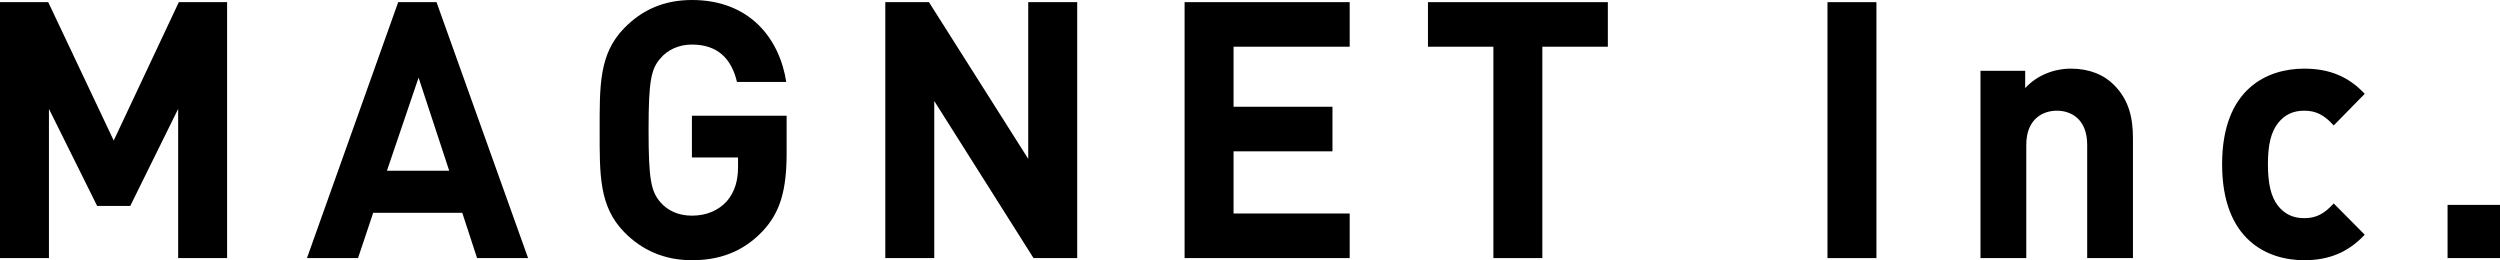 <?xml version="1.0" standalone="no"?>
<!-- Generator: Adobe Fireworks 10, Export SVG Extension by Aaron Beall (http://fireworks.abeall.com) . Version: 0.6.1  -->
<!DOCTYPE svg PUBLIC "-//W3C//DTD SVG 1.1//EN" "http://www.w3.org/Graphics/SVG/1.1/DTD/svg11.dtd">
<svg id="Untitled-%u30DA%u30FC%u30B8%201" viewBox="0 0 269 28" style="background-color:#ffffff00" version="1.1"
	xmlns="http://www.w3.org/2000/svg" xmlns:xlink="http://www.w3.org/1999/xlink" xml:space="preserve"
	x="0px" y="0px" width="269px" height="28px"
>
	<path d="M 19.169 27.768 L 19.169 11.717 L 14.014 22.161 L 10.455 22.161 L 5.266 11.717 L 5.266 27.768 L 0 27.768 L 0 0.231 L 5.189 0.231 L 12.236 15.121 L 19.242 0.231 L 24.436 0.231 L 24.436 27.768 L 19.169 27.768 Z" fill="#000000"/>
	<path d="M 51.332 27.768 L 49.74 22.896 L 40.156 22.896 L 38.524 27.768 L 33.03 27.768 L 42.846 0.232 L 46.97 0.232 L 56.821 27.768 L 51.332 27.768 ZM 45.039 8.354 L 41.634 18.371 L 48.335 18.371 L 45.039 8.354 Z" fill="#000000"/>
	<path d="M 82.063 24.868 C 79.904 27.15 77.327 28 74.449 28 C 71.493 28 69.067 26.918 67.174 24.983 C 64.444 22.199 64.523 18.758 64.523 14.001 C 64.523 9.242 64.444 5.801 67.174 3.017 C 69.067 1.082 71.419 0 74.449 0 C 80.698 0 83.881 4.176 84.601 8.816 L 79.298 8.816 C 78.692 6.226 77.136 4.795 74.449 4.795 C 73.01 4.795 71.833 5.376 71.073 6.264 C 70.052 7.426 69.786 8.701 69.786 14.001 C 69.786 19.299 70.052 20.615 71.073 21.774 C 71.833 22.664 73.01 23.205 74.449 23.205 C 76.041 23.205 77.327 22.624 78.199 21.659 C 79.071 20.652 79.412 19.414 79.412 17.983 L 79.412 16.94 L 74.449 16.94 L 74.449 12.451 L 84.641 12.451 L 84.641 16.476 C 84.641 20.459 83.955 22.856 82.063 24.868 L 82.063 24.868 Z" fill="#000000"/>
	<path d="M 111.206 27.768 L 100.526 10.867 L 100.526 27.768 L 95.259 27.768 L 95.259 0.231 L 99.955 0.231 L 110.638 17.095 L 110.638 0.231 L 115.907 0.231 L 115.907 27.768 L 111.206 27.768 Z" fill="#000000"/>
	<path d="M 127.462 27.768 L 127.462 0.231 L 145.226 0.231 L 145.226 5.026 L 132.73 5.026 L 132.73 11.486 L 143.373 11.486 L 143.373 16.283 L 132.73 16.283 L 132.73 22.972 L 145.226 22.972 L 145.226 27.768 L 127.462 27.768 Z" fill="#000000"/>
	<path d="M 165.957 5.026 L 165.957 27.769 L 160.689 27.769 L 160.689 5.026 L 153.648 5.026 L 153.648 0.232 L 173.004 0.232 L 173.004 5.026 L 165.957 5.026 Z" fill="#000000"/>
	<path d="M 196.637 0.232 L 201.904 0.232 L 201.904 27.77 L 196.637 27.77 L 196.637 0.232 Z" fill="#000000"/>
	<path d="M 224.582 27.768 L 224.582 15.585 C 224.582 12.839 222.877 11.911 221.319 11.911 C 219.767 11.911 218.028 12.839 218.028 15.585 L 218.028 27.768 L 213.101 27.768 L 213.101 7.619 L 217.91 7.619 L 217.91 9.476 C 219.2 8.082 221.019 7.386 222.837 7.386 C 224.809 7.386 226.395 8.044 227.494 9.167 C 229.085 10.789 229.505 12.686 229.505 14.889 L 229.505 27.768 L 224.582 27.768 Z" fill="#000000"/>
	<path d="M 247.929 28 C 243.987 28 239.099 25.834 239.099 17.674 C 239.099 9.514 243.987 7.386 247.929 7.386 C 250.655 7.386 252.699 8.238 254.444 10.095 L 251.107 13.498 C 250.088 12.376 249.215 11.91 247.929 11.91 C 246.751 11.91 245.844 12.336 245.126 13.226 C 244.367 14.192 244.027 15.546 244.027 17.674 C 244.027 19.802 244.367 21.194 245.126 22.161 C 245.844 23.049 246.751 23.475 247.929 23.475 C 249.215 23.475 250.088 23.012 251.107 21.89 L 254.444 25.255 C 252.699 27.112 250.655 28 247.929 28 L 247.929 28 Z" fill="#000000"/>
	<path d="M 263.358 22.046 L 269 22.046 L 269 27.768 L 263.358 27.768 L 263.358 22.046 Z" fill="#000000"/>
</svg>